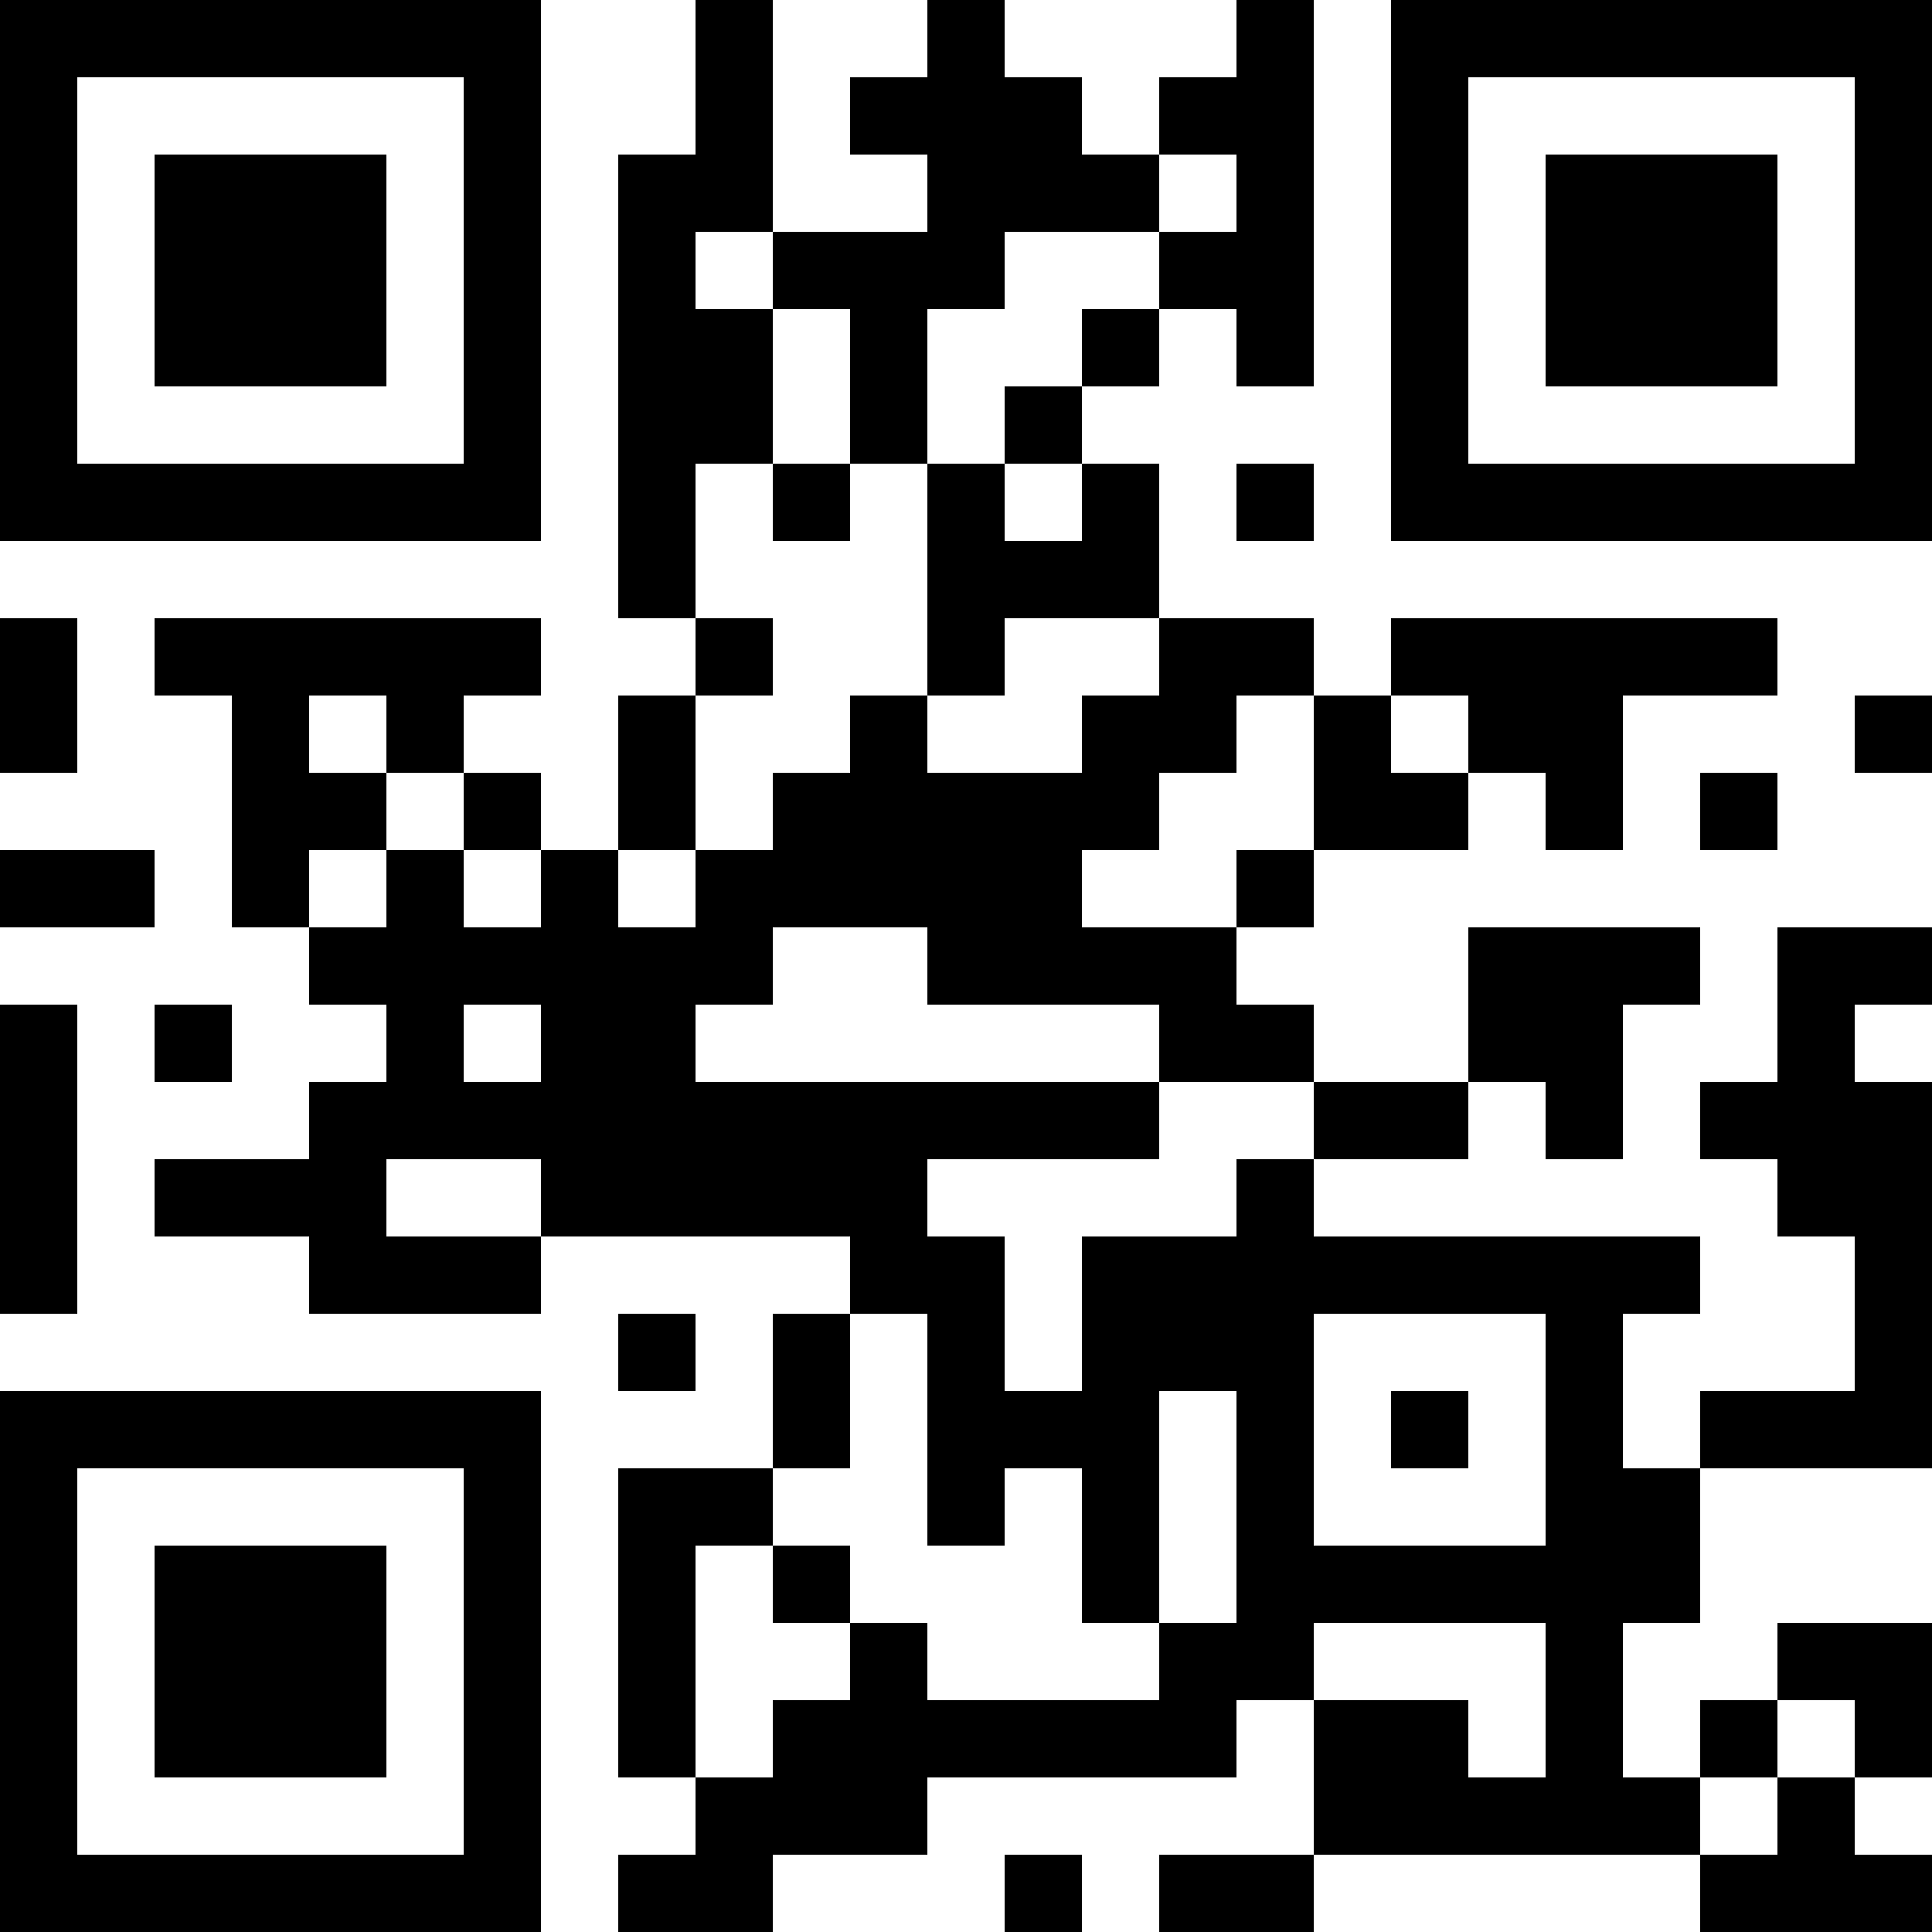 <?xml version="1.0" encoding="UTF-8"?>
<svg xmlns="http://www.w3.org/2000/svg" version="1.1" width="300" height="300" viewBox="0 0 300 300"><rect x="0" y="0" width="300" height="300" fill="#ffffff"/><g transform="scale(12)"><g transform="translate(0,0)"><g><g transform="translate(3.5,3.5)"><path fill-rule="evenodd" d="M-3.5 -3.5L3.5 -3.5L3.5 3.5L-3.5 3.5ZM-2.5 -2.5L-2.5 2.5L2.5 2.5L2.5 -2.5Z" fill="#000000"/><path fill-rule="evenodd" d="M-1.5 -1.5L1.5 -1.5L1.5 1.5L-1.5 1.5Z" fill="#000000"/></g></g><g><g transform="translate(21.5,3.5)"><g transform="rotate(90)"><path fill-rule="evenodd" d="M-3.5 -3.5L3.5 -3.5L3.5 3.5L-3.5 3.5ZM-2.5 -2.5L-2.5 2.5L2.5 2.5L2.5 -2.5Z" fill="#000000"/><path fill-rule="evenodd" d="M-1.5 -1.5L1.5 -1.5L1.5 1.5L-1.5 1.5Z" fill="#000000"/></g></g></g><g><g transform="translate(3.5,21.5)"><g transform="rotate(-90)"><path fill-rule="evenodd" d="M-3.5 -3.5L3.5 -3.5L3.5 3.5L-3.5 3.5ZM-2.5 -2.5L-2.5 2.5L2.5 2.5L2.5 -2.5Z" fill="#000000"/><path fill-rule="evenodd" d="M-1.5 -1.5L1.5 -1.5L1.5 1.5L-1.5 1.5Z" fill="#000000"/></g></g></g><path fill-rule="evenodd" d="M9 0L9 2L8 2L8 8L9 8L9 9L8 9L8 11L7 11L7 10L6 10L6 9L7 9L7 8L2 8L2 9L3 9L3 12L4 12L4 13L5 13L5 14L4 14L4 15L2 15L2 16L4 16L4 17L7 17L7 16L11 16L11 17L10 17L10 19L8 19L8 23L9 23L9 24L8 24L8 25L10 25L10 24L12 24L12 23L16 23L16 22L17 22L17 24L15 24L15 25L17 25L17 24L22 24L22 25L25 25L25 24L24 24L24 23L25 23L25 21L23 21L23 22L22 22L22 23L21 23L21 21L22 21L22 19L25 19L25 14L24 14L24 13L25 13L25 12L23 12L23 14L22 14L22 15L23 15L23 16L24 16L24 18L22 18L22 19L21 19L21 17L22 17L22 16L17 16L17 15L19 15L19 14L20 14L20 15L21 15L21 13L22 13L22 12L19 12L19 14L17 14L17 13L16 13L16 12L17 12L17 11L19 11L19 10L20 10L20 11L21 11L21 9L23 9L23 8L18 8L18 9L17 9L17 8L15 8L15 6L14 6L14 5L15 5L15 4L16 4L16 5L17 5L17 0L16 0L16 1L15 1L15 2L14 2L14 1L13 1L13 0L12 0L12 1L11 1L11 2L12 2L12 3L10 3L10 0ZM15 2L15 3L13 3L13 4L12 4L12 6L11 6L11 4L10 4L10 3L9 3L9 4L10 4L10 6L9 6L9 8L10 8L10 9L9 9L9 11L8 11L8 12L9 12L9 11L10 11L10 10L11 10L11 9L12 9L12 10L14 10L14 9L15 9L15 8L13 8L13 9L12 9L12 6L13 6L13 7L14 7L14 6L13 6L13 5L14 5L14 4L15 4L15 3L16 3L16 2ZM10 6L10 7L11 7L11 6ZM16 6L16 7L17 7L17 6ZM0 8L0 10L1 10L1 8ZM4 9L4 10L5 10L5 11L4 11L4 12L5 12L5 11L6 11L6 12L7 12L7 11L6 11L6 10L5 10L5 9ZM16 9L16 10L15 10L15 11L14 11L14 12L16 12L16 11L17 11L17 9ZM18 9L18 10L19 10L19 9ZM24 9L24 10L25 10L25 9ZM22 10L22 11L23 11L23 10ZM0 11L0 12L2 12L2 11ZM10 12L10 13L9 13L9 14L15 14L15 15L12 15L12 16L13 16L13 18L14 18L14 16L16 16L16 15L17 15L17 14L15 14L15 13L12 13L12 12ZM0 13L0 17L1 17L1 13ZM2 13L2 14L3 14L3 13ZM6 13L6 14L7 14L7 13ZM5 15L5 16L7 16L7 15ZM8 17L8 18L9 18L9 17ZM11 17L11 19L10 19L10 20L9 20L9 23L10 23L10 22L11 22L11 21L12 21L12 22L15 22L15 21L16 21L16 18L15 18L15 21L14 21L14 19L13 19L13 20L12 20L12 17ZM17 17L17 20L20 20L20 17ZM18 18L18 19L19 19L19 18ZM10 20L10 21L11 21L11 20ZM17 21L17 22L19 22L19 23L20 23L20 21ZM23 22L23 23L22 23L22 24L23 24L23 23L24 23L24 22ZM13 24L13 25L14 25L14 24Z" fill="#000000"/></g></g></svg>
